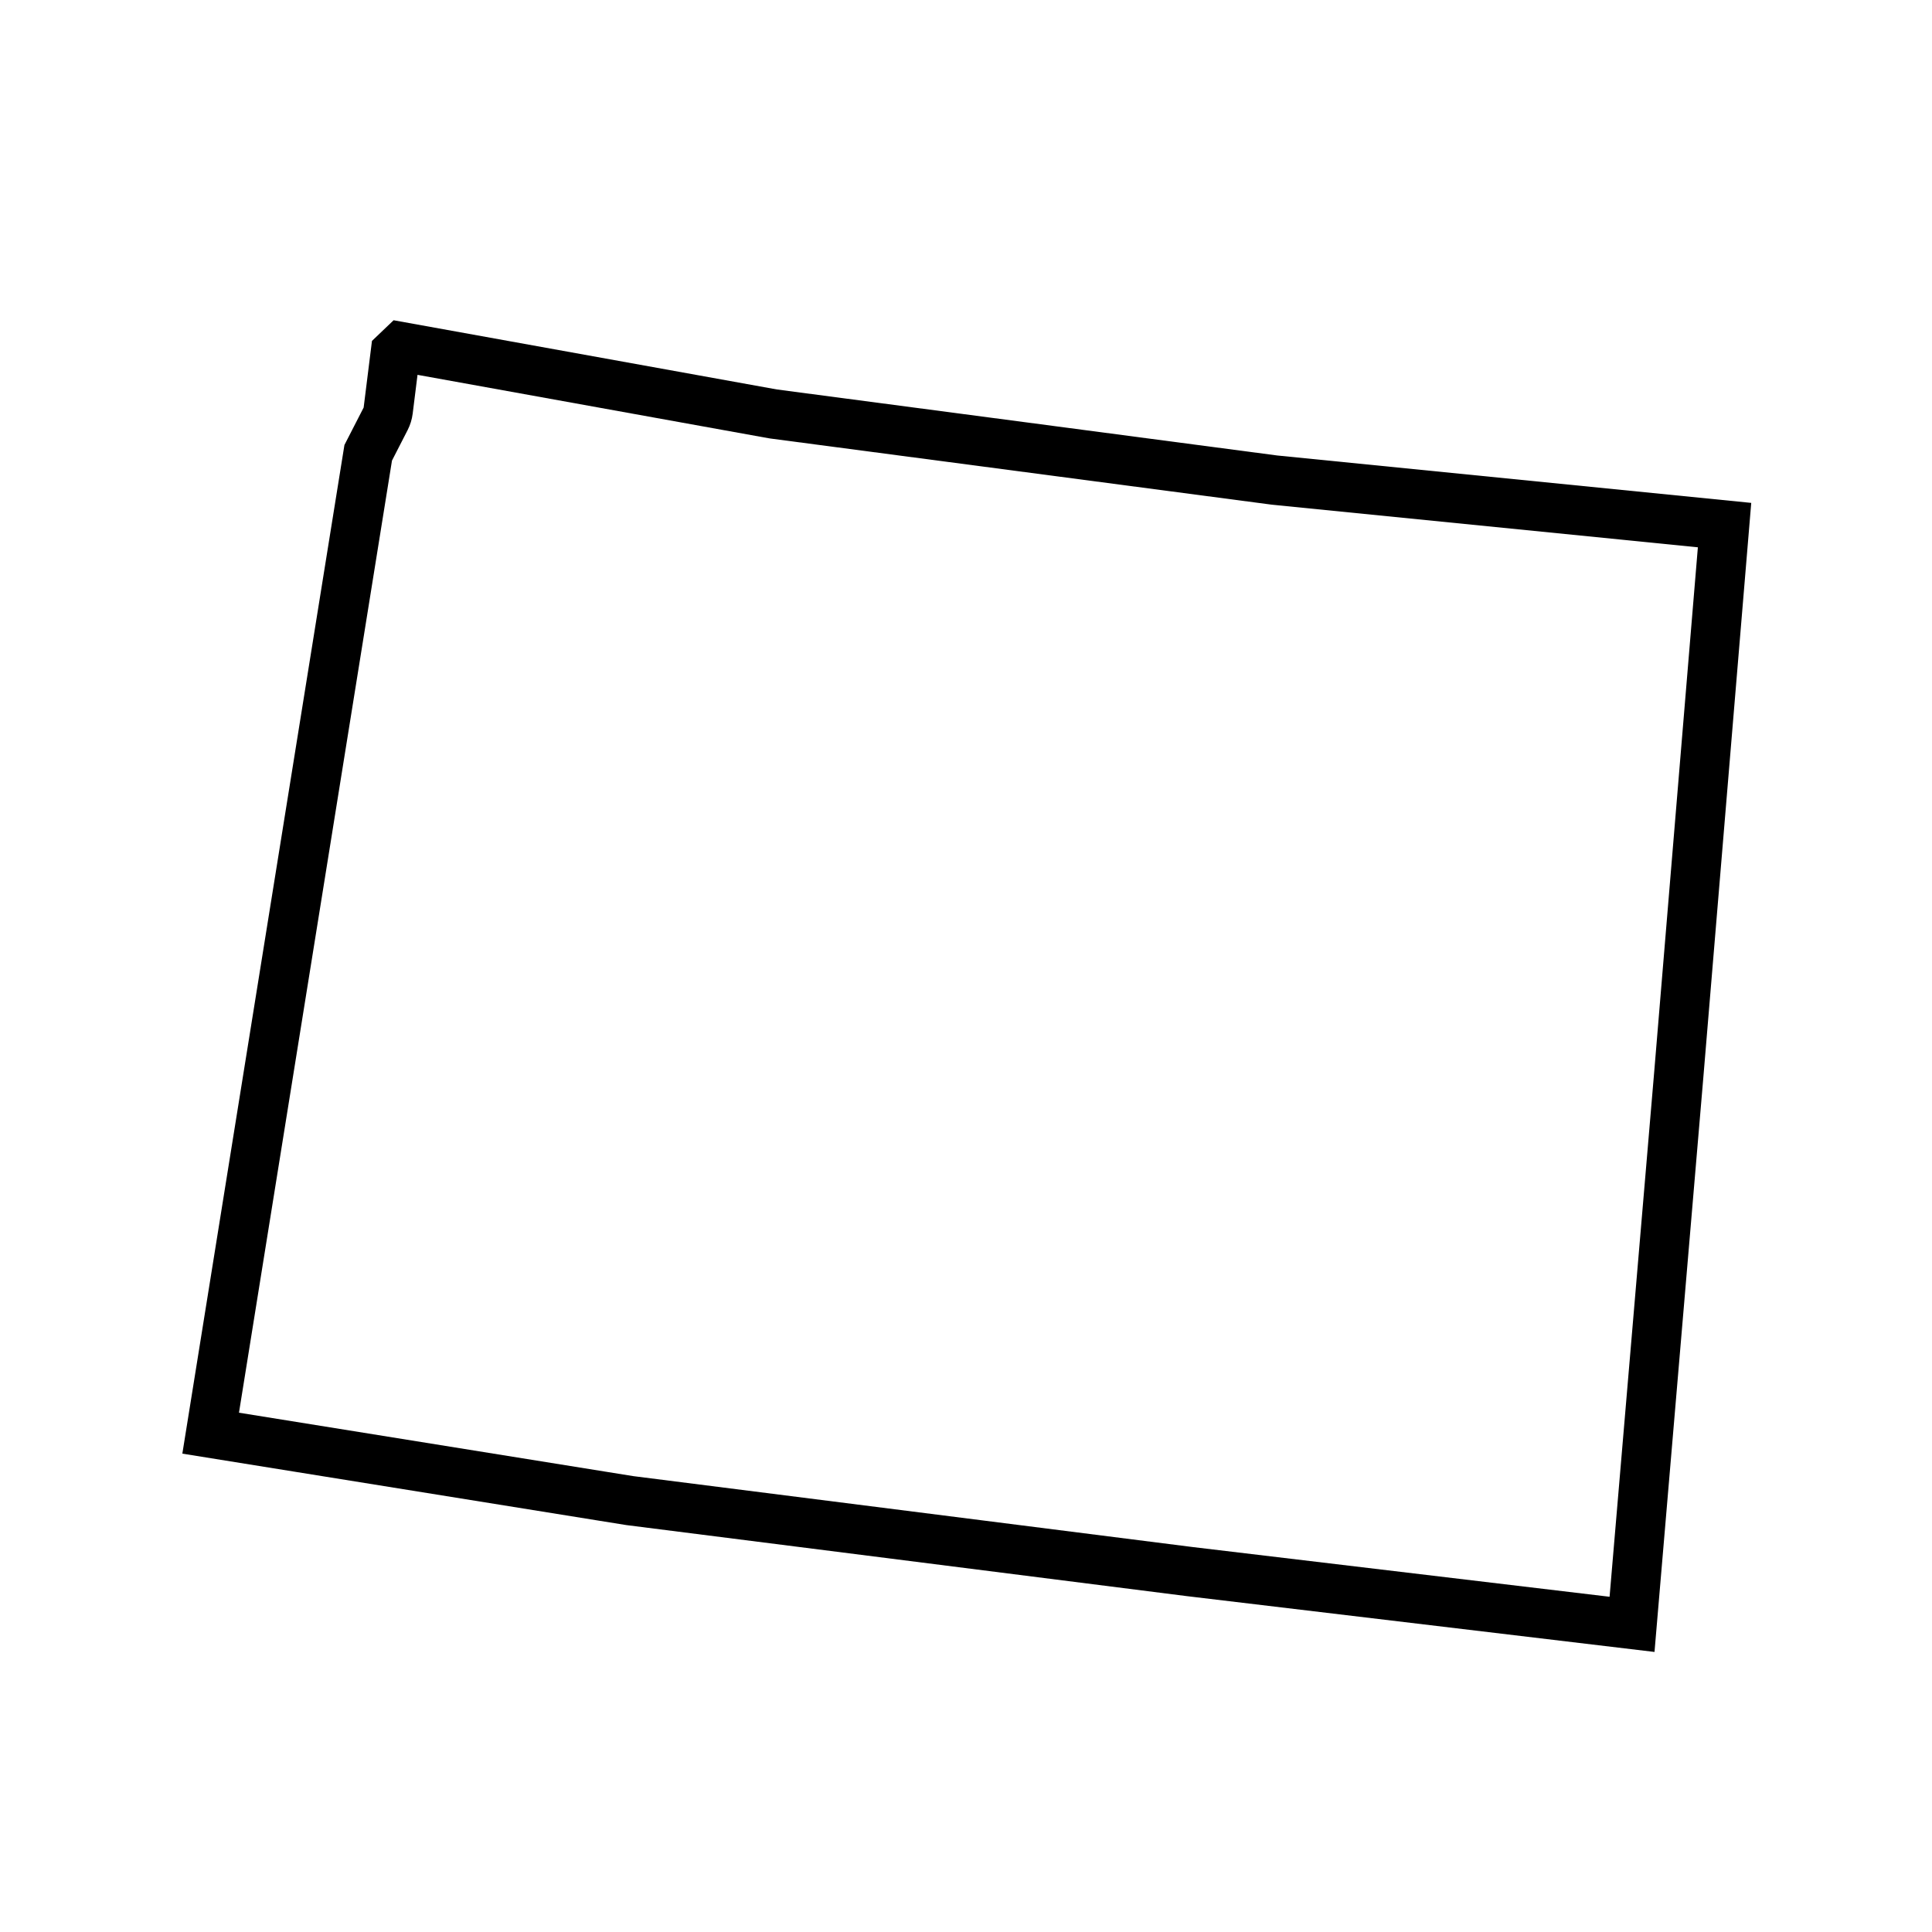 <?xml version="1.0" encoding="UTF-8"?>
<!-- Uploaded to: ICON Repo, www.iconrepo.com, Generator: ICON Repo Mixer Tools -->
<svg fill="#000000" width="800px" height="800px" version="1.1" viewBox="144 144 512 512" xmlns="http://www.w3.org/2000/svg">
 <path d="m482.5 264.71-132.6-17.496-101.59-18.344-5.734 5.477-2.203 17.652-5.094 9.93-30.676 190.86-12.277 76.438 110.19 17.734 7.465 1.199 148.52 18.828 123.96 14.793 12.941-152.23 12.695-152.28zm99.848 163.73-11.793 138.72-110.41-13.168-148.3-18.801-7.25-1.164-97.266-15.648 10.203-63.504 30.344-188.81 4.144-8.082c0.699-1.367 1.152-2.836 1.344-4.359l1.281-10.289 92.918 16.781c0.207 0.035 0.406 0.07 0.613 0.098l132.6 17.496c0.133 0.016 0.273 0.035 0.406 0.047l112.77 11.285z"/>
</svg>